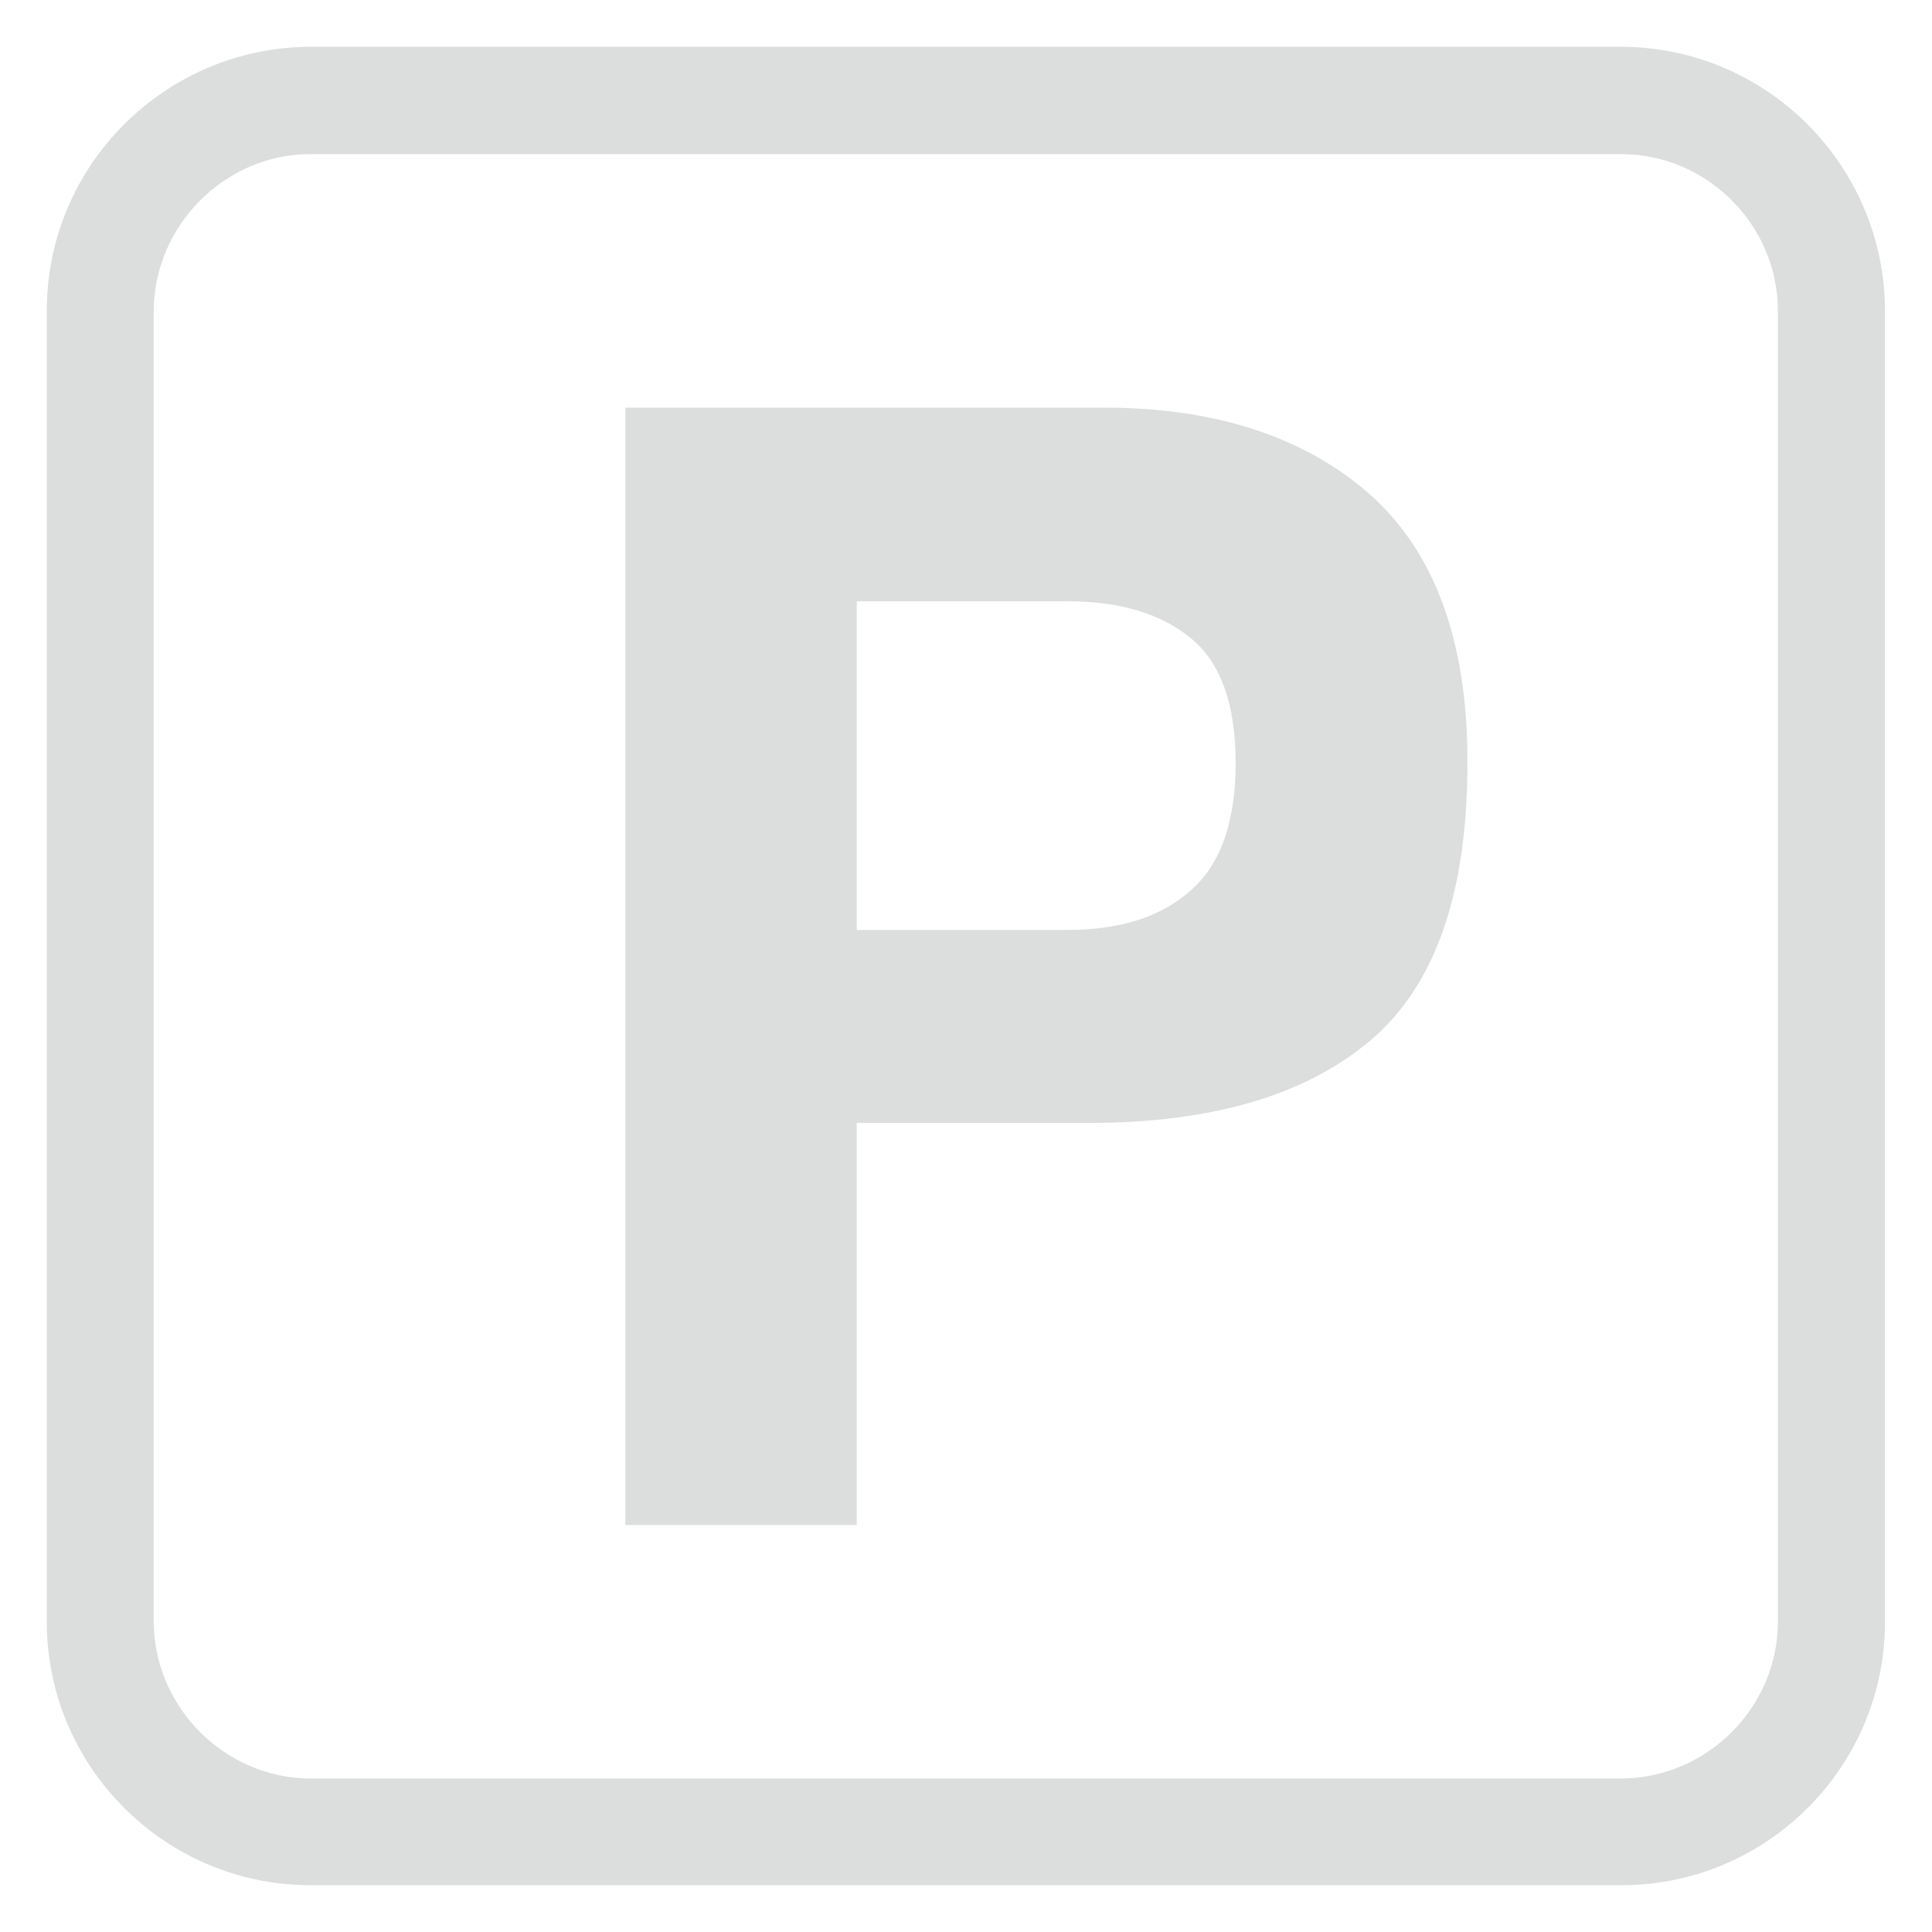 <?xml version="1.0" encoding="utf-8"?>
<!-- Generator: Adobe Illustrator 16.0.4, SVG Export Plug-In . SVG Version: 6.00 Build 0)  -->
<!DOCTYPE svg PUBLIC "-//W3C//DTD SVG 1.1//EN" "http://www.w3.org/Graphics/SVG/1.1/DTD/svg11.dtd">
<svg version="1.1" id="レイヤー_1" xmlns="http://www.w3.org/2000/svg" xmlns:xlink="http://www.w3.org/1999/xlink" x="0px"
	 y="0px" width="9px" height="9px" viewBox="0 0 9 9" enable-background="new 0 0 9 9" xml:space="preserve">
<g>
	<path fill="#DCDDDD" d="M1.446,8.782c-0.676,0-1.228-0.551-1.228-1.227V1.447c0-0.678,0.552-1.227,1.228-1.229h6.107
		C8.231,0.22,8.779,0.771,8.781,1.447v6.108c0,0.676-0.55,1.227-1.228,1.227H1.446z M0.716,1.447v6.108
		c0.002,0.4,0.333,0.729,0.73,0.73h6.107c0.398-0.002,0.729-0.33,0.729-0.73V1.447c0-0.399-0.331-0.729-0.729-0.729H1.446
		C1.049,0.717,0.718,1.05,0.716,1.447"/>
	<path fill="#DCDDDD" d="M6.38,4.85C6.077,5.104,5.641,5.231,5.074,5.231H3.991v1.873H2.913V1.899h2.232
		c0.515,0,0.928,0.135,1.232,0.4c0.306,0.27,0.459,0.686,0.459,1.248C6.837,4.163,6.684,4.596,6.38,4.85 M5.55,2.975
		C5.412,2.86,5.219,2.801,4.973,2.801H3.991v1.531h0.981c0.246,0,0.439-0.061,0.577-0.186c0.139-0.123,0.207-0.32,0.207-0.592
		S5.688,3.09,5.55,2.975"/>
</g>
</svg>

